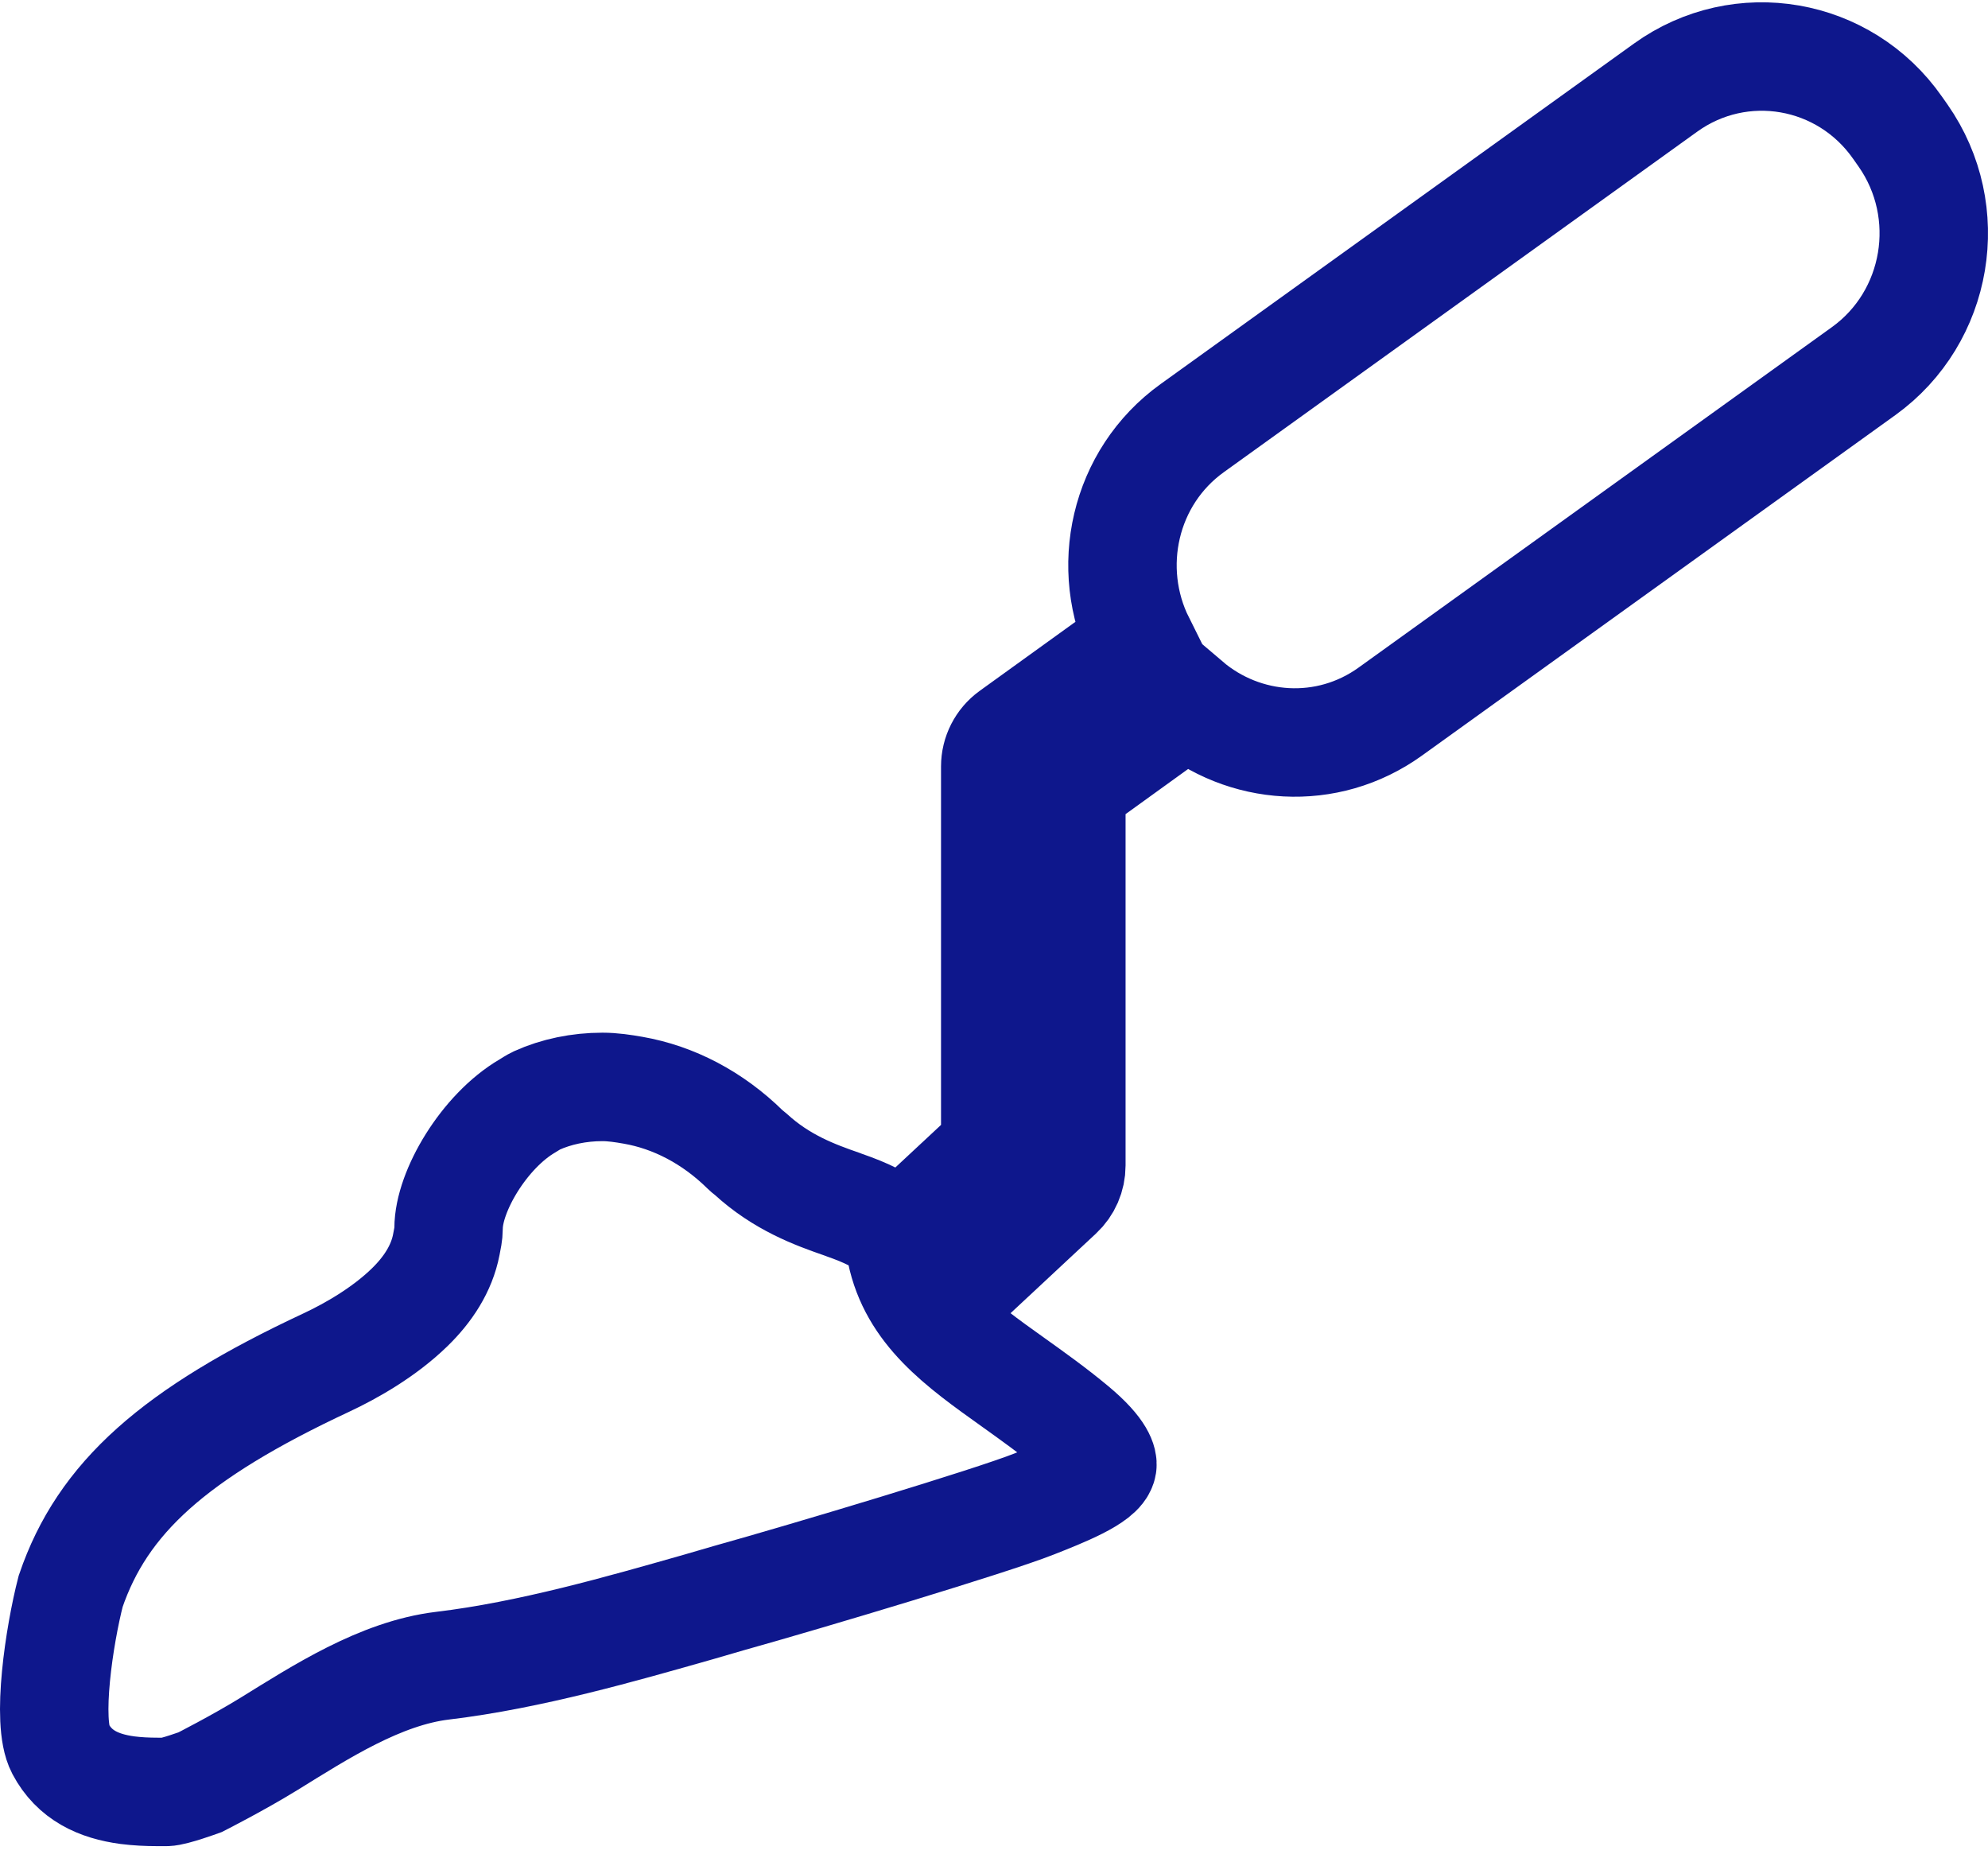<svg width="110" height="103" viewBox="0 0 110 103" fill="none" xmlns="http://www.w3.org/2000/svg">
<path d="M104.998 7.069C102.057 2.859 96.308 1.864 92.159 4.848L65.967 23.683C62.197 26.393 61.079 31.443 63.104 35.503L55.955 40.657C55.4 41.061 55.069 41.71 55.069 42.4V63.533L52 66.393C52.931 67.011 53.68 67.899 53.994 69.396C54.046 69.653 54.128 69.892 54.217 70.127L58.598 66.043C59.033 65.639 59.28 65.071 59.28 64.471V43.502L65.696 38.873C68.826 41.541 73.43 41.877 76.923 39.367L103.115 20.532C107.264 17.548 108.245 11.715 105.304 7.505L104.998 7.069Z" stroke="#0E178C" stroke-width="6"/>
<path d="M29.184 61.177C26.789 62.577 24.821 65.905 24.821 67.948C24.821 68.262 24.752 68.554 24.695 68.853C24.439 70.182 23.672 71.341 22.669 72.317C21.246 73.704 19.41 74.743 18.053 75.377C9.637 79.312 5.673 82.858 3.91 88.027C3.286 90.446 2.555 95.246 3.345 96.745C4.116 98.204 5.446 98.815 7.047 99.03C7.584 99.099 8.143 99.127 8.726 99.127H9.197C9.602 99.127 11.071 98.591 11.071 98.591C11.071 98.591 13.2 97.51 14.893 96.465C17.713 94.723 21.045 92.558 24.484 92.145C29.333 91.567 34.46 90.085 38.651 88.894L40.307 88.412C44.81 87.152 54.799 84.157 57.209 83.204C58.782 82.585 60.888 81.748 60.997 81.049C61.014 80.94 61.012 80.327 59.413 78.994C58.277 78.047 57.144 77.241 56.052 76.46C53.095 74.351 50.541 72.527 49.86 69.246C49.654 68.251 49.137 67.741 48.293 67.313C47.859 67.093 47.352 66.885 46.71 66.661C46.666 66.647 46.637 66.633 46.591 66.616C45.093 66.096 43.251 65.425 41.528 63.842C41.436 63.758 41.344 63.702 41.252 63.612C39.433 61.819 37.27 60.703 35.034 60.312C34.469 60.213 33.901 60.127 33.331 60.127C32.04 60.127 30.78 60.389 29.691 60.881C29.517 60.962 29.354 61.078 29.184 61.177Z" stroke="#0E178C" stroke-width="6"/>
</svg>
